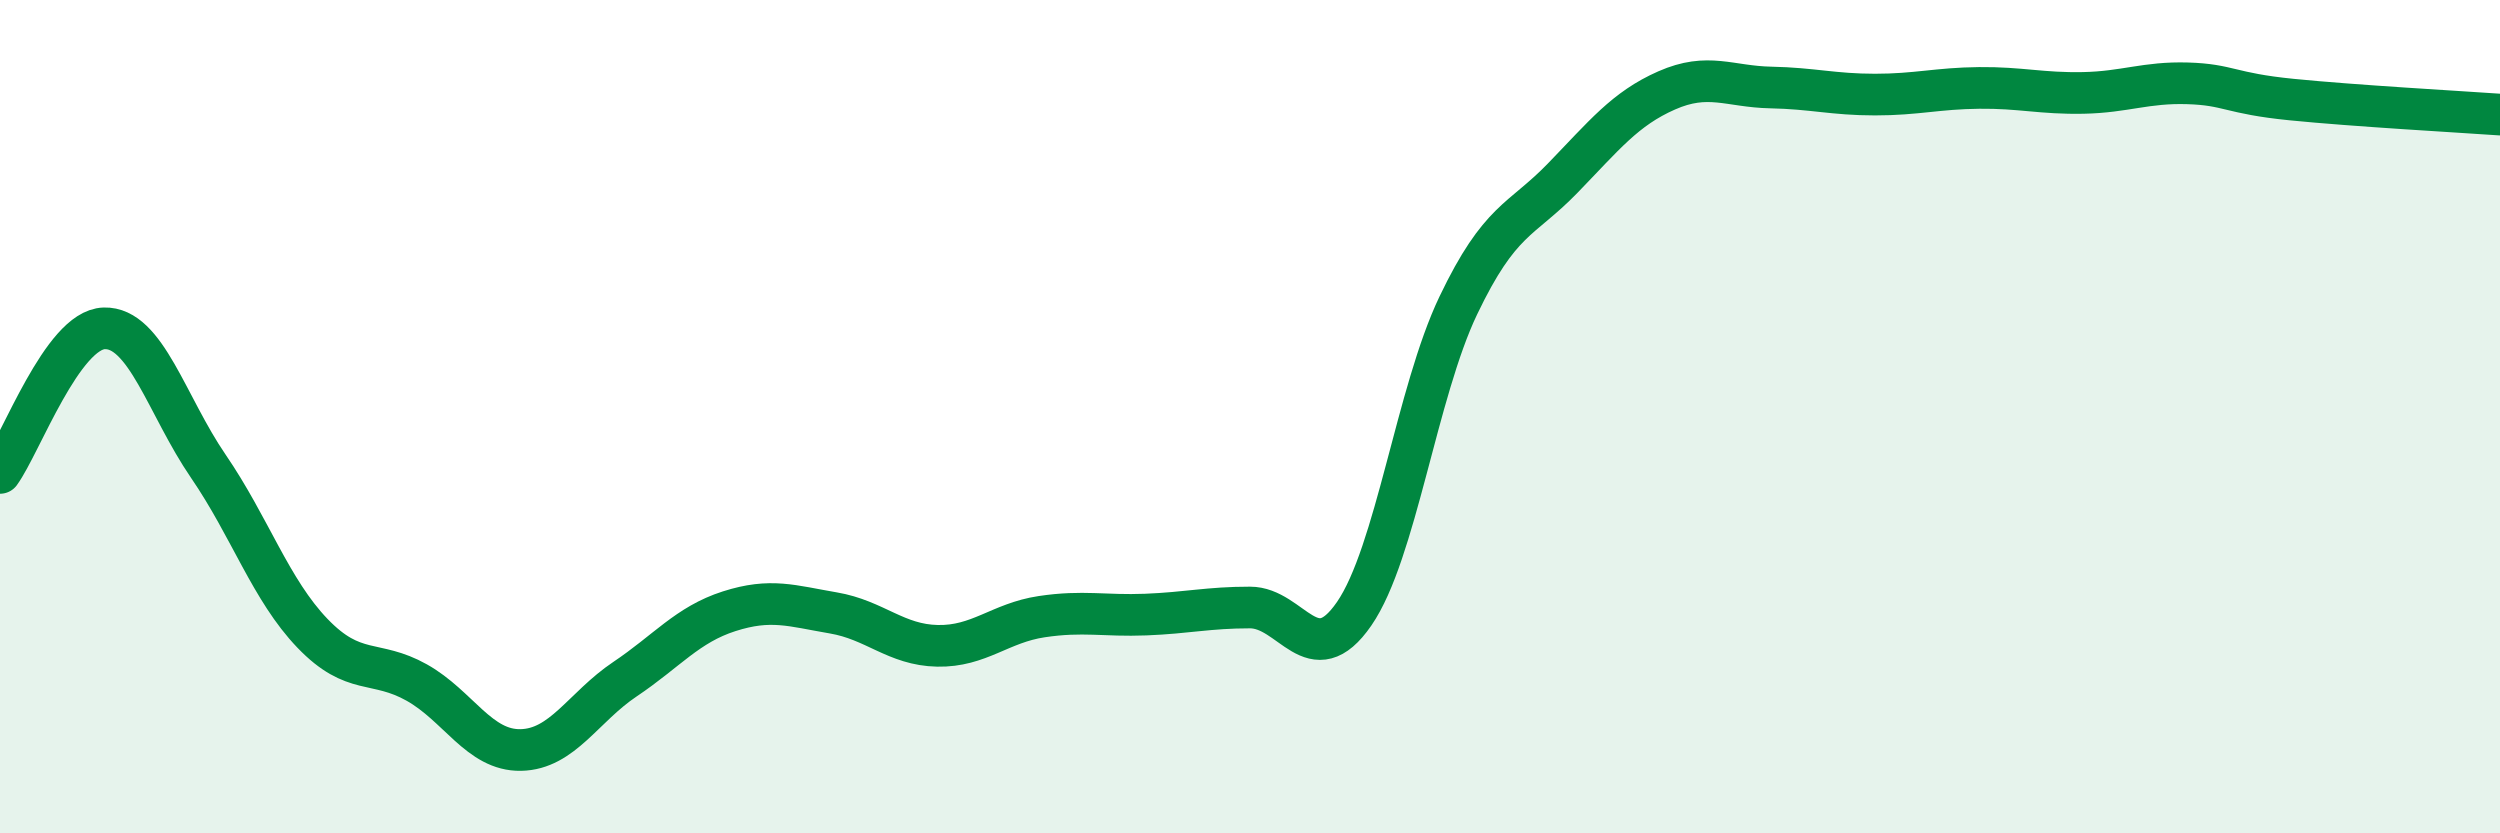 
    <svg width="60" height="20" viewBox="0 0 60 20" xmlns="http://www.w3.org/2000/svg">
      <path
        d="M 0,11.35 C 0.5,10.66 1.5,7.91 2.5,7.88 C 3.5,7.85 4,9.73 5,11.19 C 6,12.65 6.5,14.16 7.5,15.2 C 8.5,16.24 9,15.82 10,16.38 C 11,16.94 11.5,18.02 12.5,18 C 13.5,17.98 14,16.97 15,16.3 C 16,15.63 16.5,14.99 17.5,14.67 C 18.5,14.35 19,14.54 20,14.71 C 21,14.88 21.5,15.48 22.5,15.5 C 23.5,15.52 24,14.95 25,14.8 C 26,14.65 26.5,14.79 27.5,14.75 C 28.5,14.71 29,14.58 30,14.58 C 31,14.58 31.5,16.18 32.5,14.73 C 33.5,13.28 34,9.42 35,7.33 C 36,5.24 36.5,5.31 37.5,4.28 C 38.5,3.25 39,2.61 40,2.17 C 41,1.73 41.5,2.08 42.5,2.1 C 43.5,2.12 44,2.27 45,2.27 C 46,2.27 46.5,2.12 47.5,2.11 C 48.5,2.1 49,2.25 50,2.23 C 51,2.21 51.5,1.97 52.5,2 C 53.5,2.03 53.5,2.24 55,2.39 C 56.5,2.54 59,2.68 60,2.75L60 20L0 20Z"
        fill="#008740"
        opacity="0.1"
        stroke-linecap="round"
        stroke-linejoin="round"
      />
      <path
        d="M 0,11.35 C 0.5,10.66 1.5,7.91 2.5,7.88 C 3.5,7.85 4,9.73 5,11.19 C 6,12.65 6.5,14.16 7.5,15.2 C 8.5,16.24 9,15.82 10,16.38 C 11,16.94 11.5,18.02 12.5,18 C 13.5,17.98 14,16.97 15,16.3 C 16,15.63 16.5,14.99 17.5,14.67 C 18.5,14.35 19,14.54 20,14.71 C 21,14.88 21.5,15.48 22.5,15.5 C 23.5,15.52 24,14.95 25,14.8 C 26,14.65 26.5,14.79 27.5,14.75 C 28.5,14.71 29,14.58 30,14.58 C 31,14.58 31.5,16.18 32.5,14.73 C 33.5,13.28 34,9.42 35,7.33 C 36,5.24 36.5,5.31 37.5,4.28 C 38.5,3.25 39,2.61 40,2.17 C 41,1.73 41.5,2.08 42.5,2.1 C 43.5,2.12 44,2.27 45,2.27 C 46,2.27 46.5,2.12 47.5,2.11 C 48.5,2.1 49,2.25 50,2.23 C 51,2.21 51.5,1.97 52.5,2 C 53.5,2.03 53.5,2.24 55,2.39 C 56.5,2.54 59,2.68 60,2.75"
        stroke="#008740"
        stroke-width="1"
        fill="none"
        stroke-linecap="round"
        stroke-linejoin="round"
      />
    </svg>
  